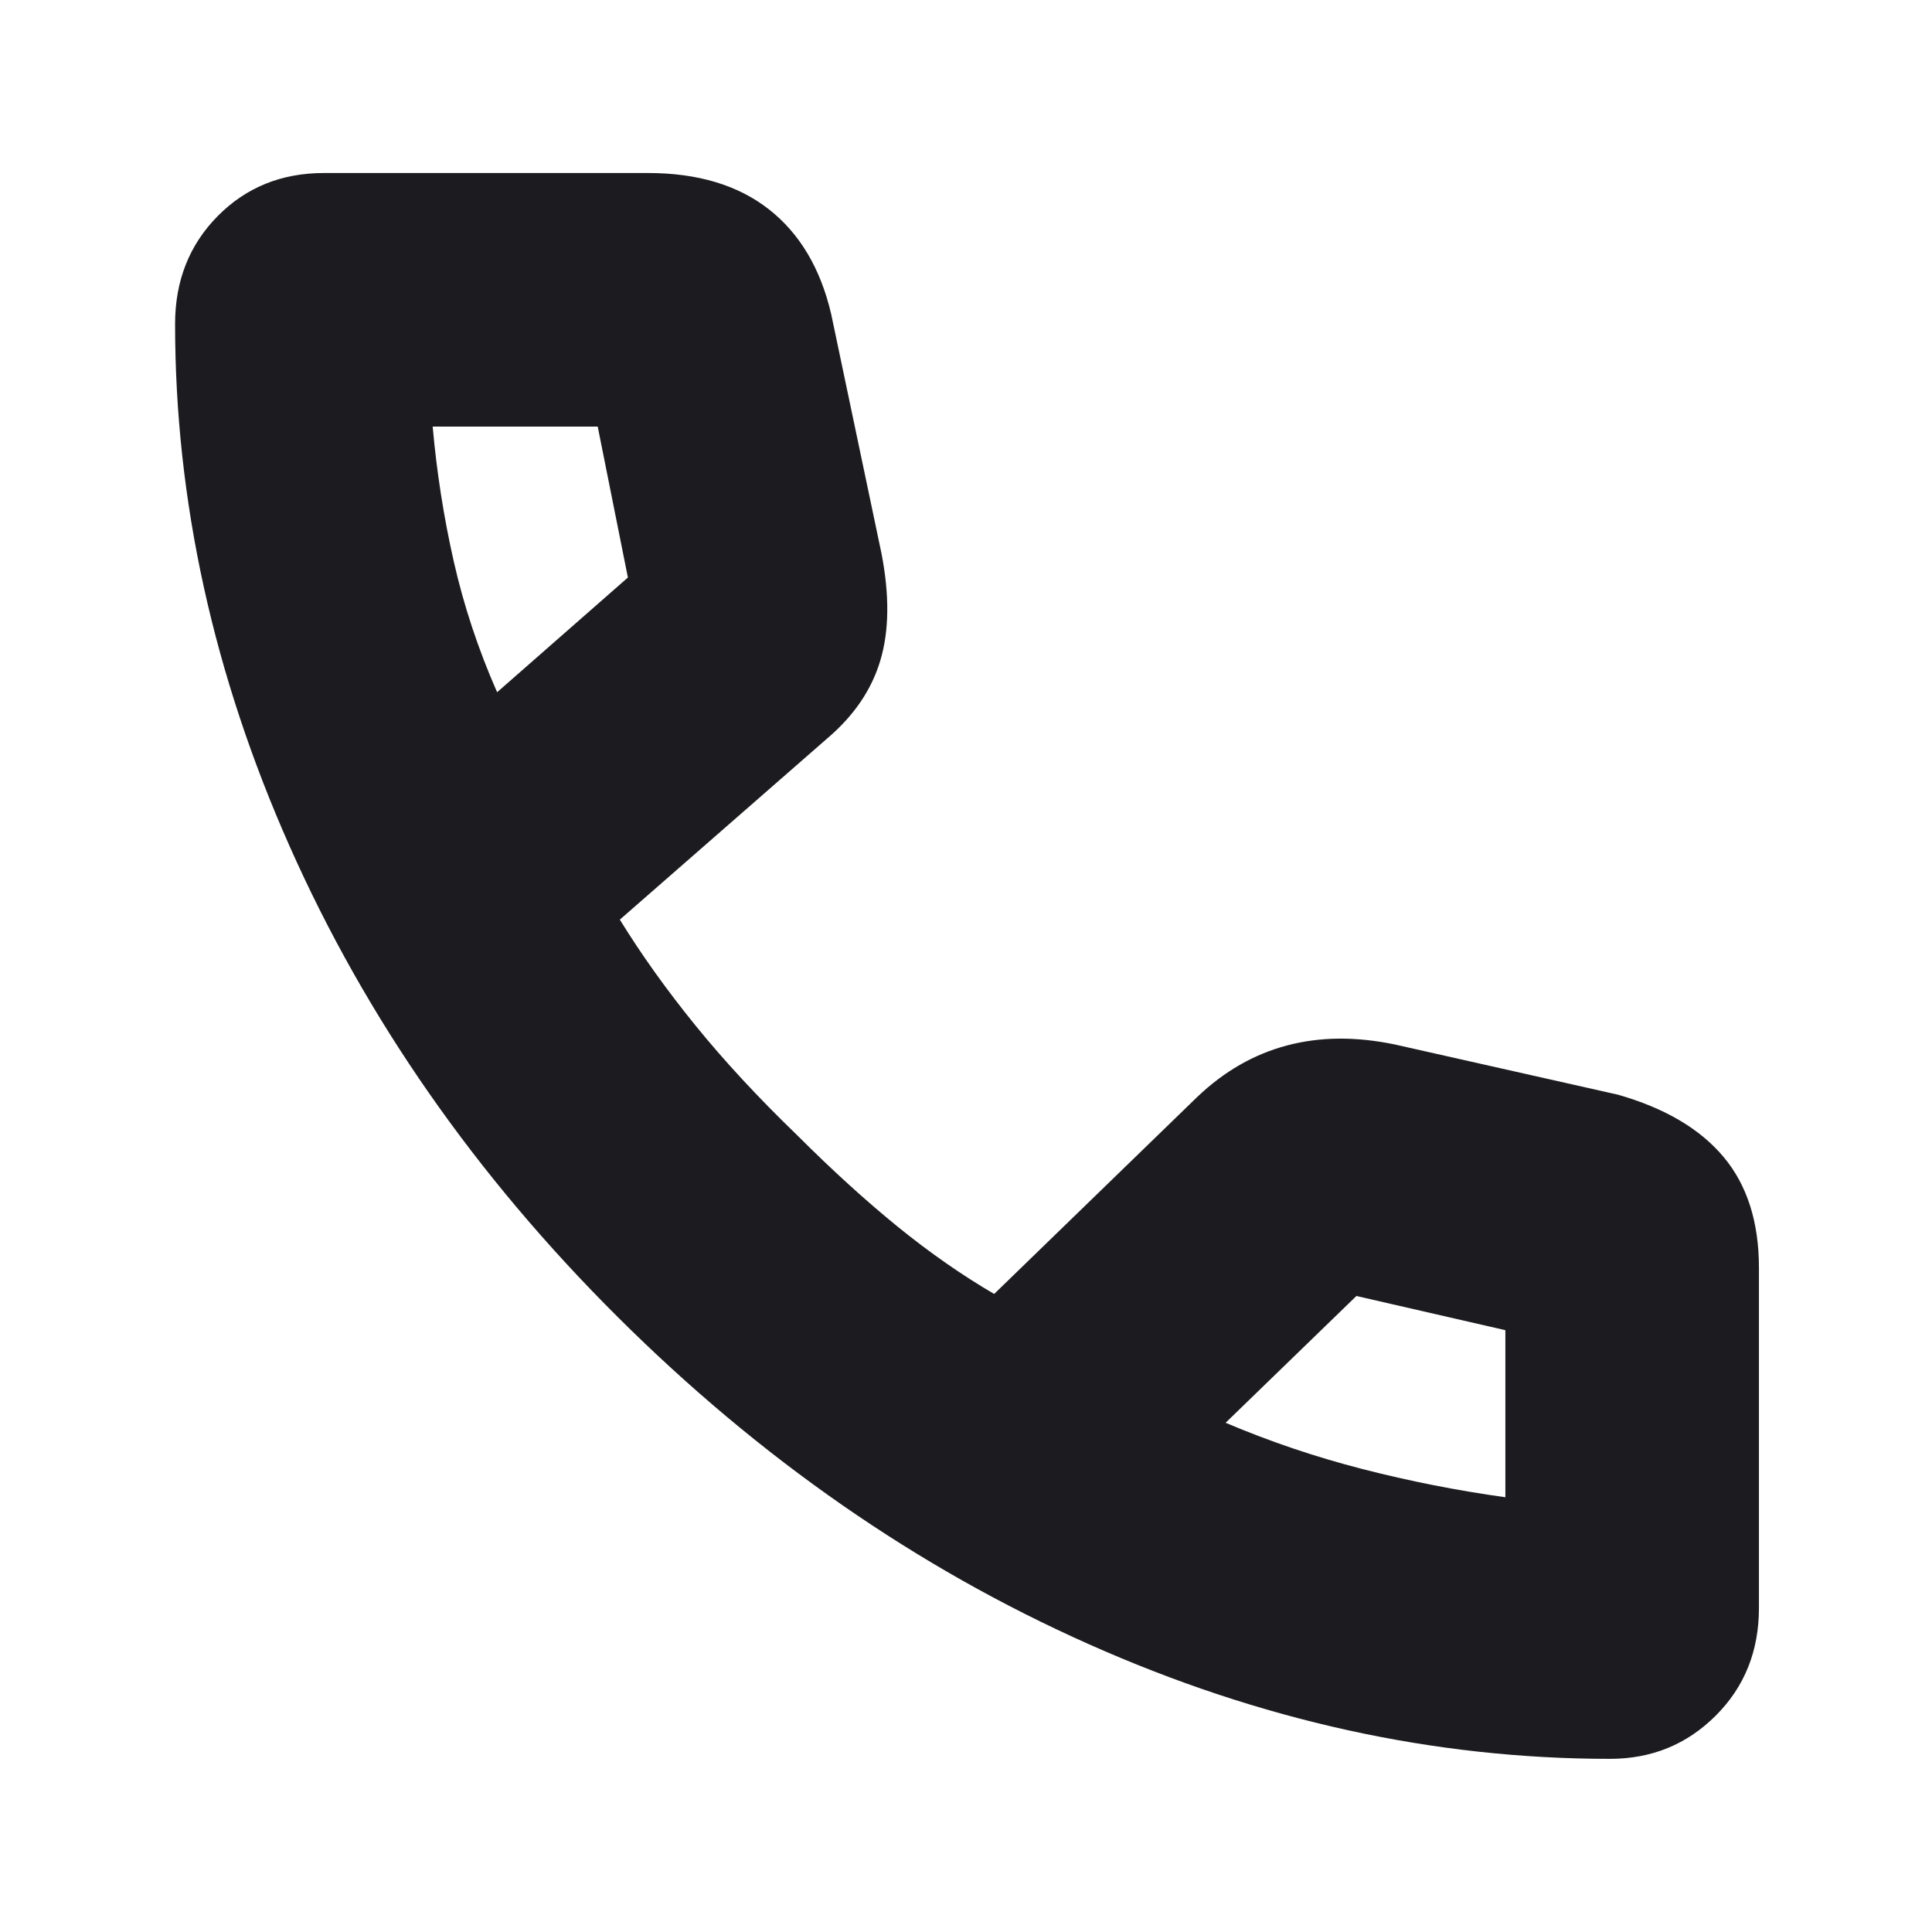 <svg width="40" height="40" viewBox="0 0 40 40" fill="none" xmlns="http://www.w3.org/2000/svg">
<mask id="mask0_768_3618" style="mask-type:alpha" maskUnits="userSpaceOnUse" x="0" y="0" width="40" height="40">
<rect width="40" height="40" fill="#D9D9D9"/>
</mask>
<g mask="url(#mask0_768_3618)">
<path d="M33.333 36.415C29.692 36.415 26.094 35.624 22.54 34.04C18.985 32.457 15.736 30.2 12.792 27.27C9.847 24.339 7.583 21.092 6 17.529C4.417 13.965 3.625 10.358 3.625 6.707C3.625 5.814 3.919 5.07 4.506 4.475C5.093 3.88 5.827 3.582 6.708 3.582H13.417C14.444 3.582 15.278 3.832 15.917 4.332C16.556 4.832 16.986 5.554 17.208 6.499L18.25 11.457C18.417 12.318 18.41 13.054 18.229 13.665C18.049 14.277 17.681 14.818 17.125 15.29L12.833 19.04C13.278 19.763 13.799 20.492 14.396 21.228C14.993 21.964 15.694 22.721 16.5 23.499C17.222 24.221 17.917 24.853 18.583 25.395C19.25 25.936 19.917 26.401 20.583 26.79L24.792 22.707C25.347 22.179 25.965 21.825 26.646 21.645C27.326 21.464 28.069 21.457 28.875 21.624L33.5 22.665C34.472 22.943 35.201 23.374 35.688 23.957C36.174 24.54 36.417 25.304 36.417 26.249V33.29C36.417 34.183 36.118 34.927 35.521 35.522C34.924 36.118 34.194 36.415 33.333 36.415ZM10.292 14.332L13 11.957L12.375 8.832H8.958C9.042 9.776 9.187 10.706 9.394 11.621C9.601 12.536 9.9 13.44 10.292 14.332ZM25.375 29.457C26.292 29.846 27.236 30.165 28.208 30.415C29.181 30.665 30.167 30.86 31.167 30.999V27.54L28.083 26.832L25.375 29.457Z" fill="#1C1B1F"/>
</g>
</svg>
